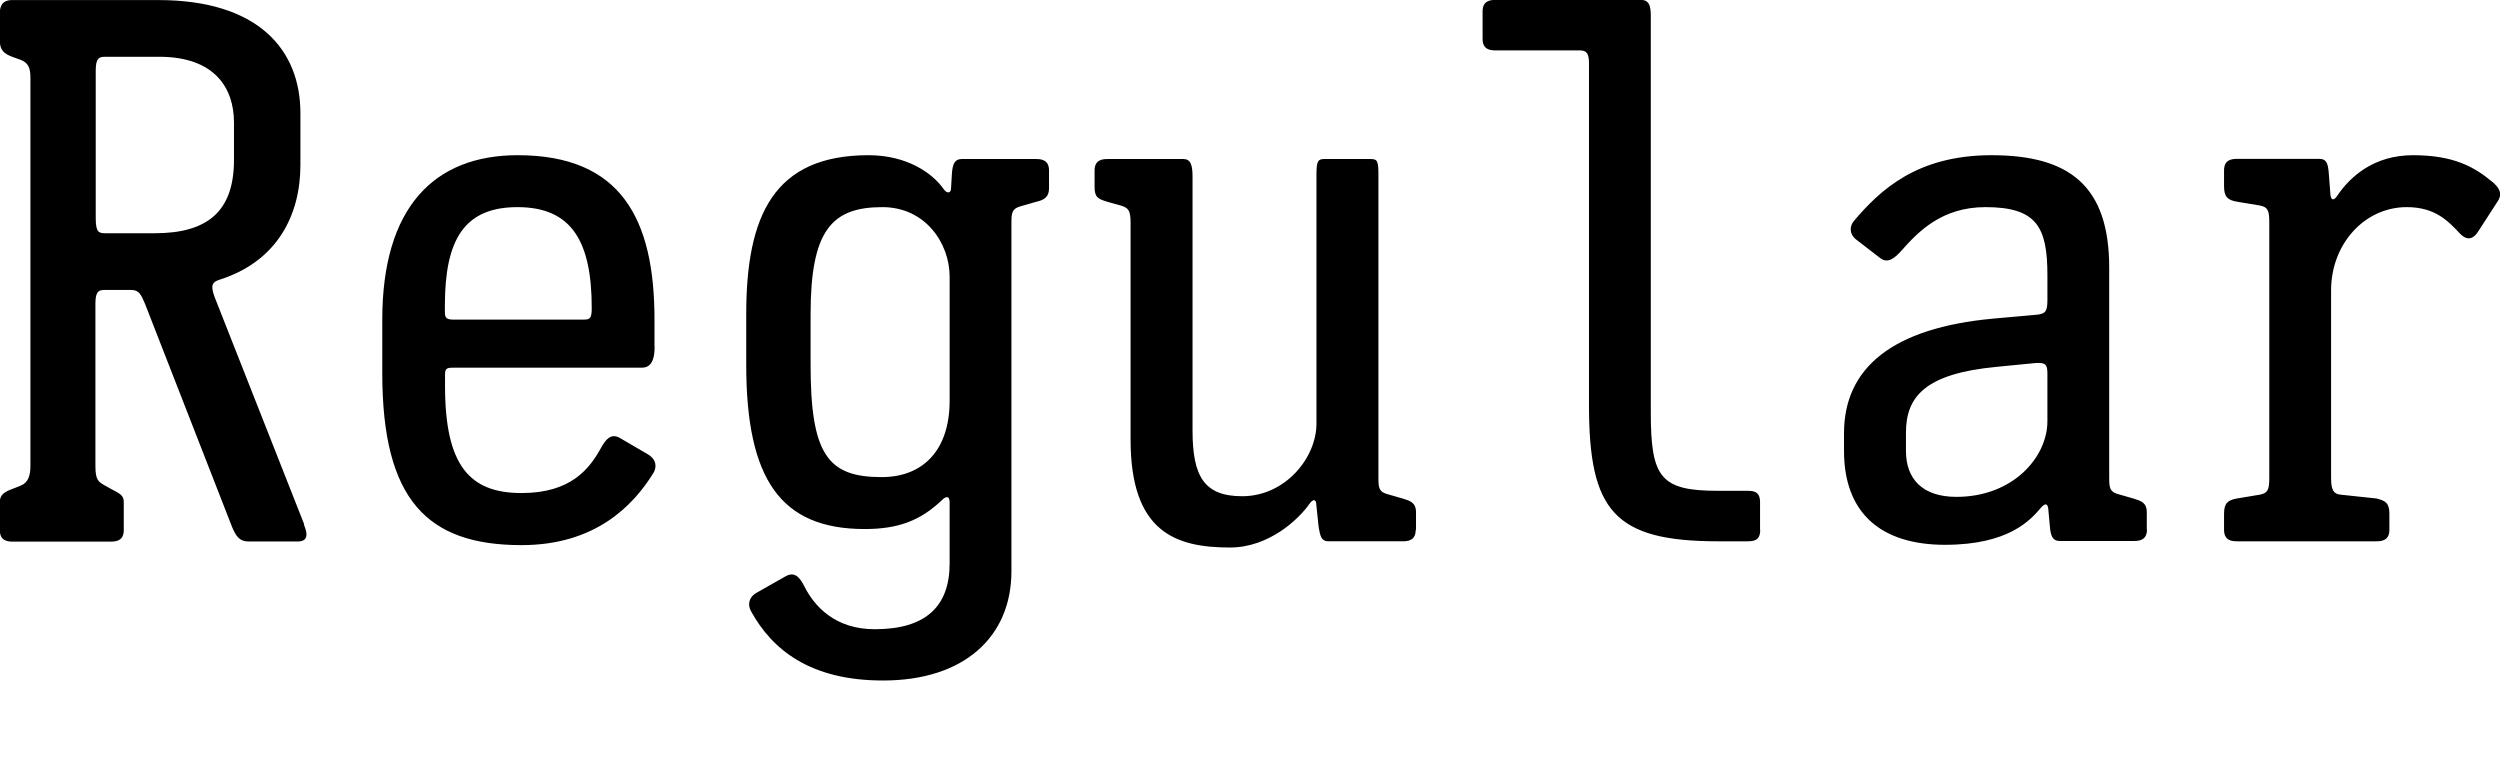 <?xml version="1.0" encoding="UTF-8"?>
<svg width="156.955" height="48.384" viewBox="0 0 156.955 48.384" version="1.1" xmlns="http://www.w3.org/2000/svg" xmlns:xlink="http://www.w3.org/1999/xlink">
 <path d="M19.1,15.46 l-5.62,14.26 c-0.29,0.77,-0.14,0.96,0.29,1.1 c3.65,1.15,5.09,4.08,5.09,7.2 l0,3.26 c0,3.98,-2.64,7.1,-8.93,7.1 l-9.17,0 c-0.34,0,-0.77,-0.1,-0.77,-0.82 l0,-1.73 c0,-0.62,0.29,-0.82,0.77,-1.01 l0.53,-0.19 c0.48,-0.19,0.62,-0.48,0.62,-1.15 l0,-24.34 c0,-0.62,-0.14,-1.06,-0.62,-1.25 l-0.48,-0.19 c-0.53,-0.19,-0.82,-0.38,-0.82,-0.82 l0,-1.78 c0,-0.67,0.48,-0.72,0.82,-0.72 l6.14,0 c0.34,0,0.82,0.05,0.82,0.72 l0,1.78 c0,0.43,-0.29,0.53,-0.82,0.82 l-0.34,0.19 c-0.43,0.24,-0.62,0.34,-0.62,1.25 l0,10.18 c0,0.82,0.24,0.86,0.62,0.86 l1.63,0 c0.48,0,0.62,-0.29,0.86,-0.86 l5.47,-14.02 c0.24,-0.58,0.48,-0.91,1.01,-0.91 l3.12,0 c0.58,0,0.67,0.38,0.38,1.06 Z M14.69,38.35 c0,-3.26,-1.68,-4.61,-4.99,-4.61 l-3.07,0 c-0.43,0,-0.62,0.05,-0.62,0.96 l0,9.26 c0,0.82,0.24,0.86,0.62,0.86 l3.36,0 c3.5,0,4.7,-1.97,4.7,-4.13 Z M41.09,26.64 l0,1.68 c0,6.34,-2.11,10.32,-8.59,10.32 c-5.23,0,-8.5,-3.26,-8.5,-10.32 l0,-3.36 c0,-7.97,2.83,-10.8,8.74,-10.8 c4.61,0,7.01,2.45,8.3,4.56 c0.19,0.34,0.19,0.82,-0.38,1.15 l-1.73,1.01 c-0.58,0.34,-0.91,-0.1,-1.2,-0.62 c-0.72,-1.3,-1.87,-2.83,-4.99,-2.83 c-3.26,0,-4.8,1.73,-4.8,6.72 l0,0.67 c0,0.38,0.05,0.48,0.48,0.48 l11.86,0 c0.48,0,0.82,0.29,0.82,1.34 Z M37.15,29.04 c0,-0.62,-0.1,-0.72,-0.48,-0.72 l-8.26,0 c-0.48,0,-0.48,0.24,-0.48,0.53 l0,0.34 c0,4.13,1.2,6.19,4.56,6.19 c3.41,0,4.66,-2.16,4.66,-6.34 Z M65.86,36.58 l0,1.1 c0,0.67,-0.48,0.72,-0.82,0.72 l-4.66,0 c-0.43,0,-0.58,-0.29,-0.62,-0.96 l-0.05,-0.86 c0,-0.38,-0.29,-0.34,-0.48,-0.05 c-0.67,0.96,-2.26,2.11,-4.7,2.11 c-5.95,0,-7.68,-3.79,-7.68,-9.98 l0,-3.17 c0,-7.2,2.16,-10.32,7.44,-10.32 c2.11,0,3.5,0.53,4.85,1.82 c0.24,0.24,0.48,0.29,0.48,-0.14 l0,-3.84 c0,-2.69,-1.49,-4.13,-4.7,-4.13 c-2.5,0,-3.79,1.44,-4.42,2.69 c-0.29,0.58,-0.62,0.96,-1.2,0.62 l-1.78,-1.01 c-0.53,-0.29,-0.58,-0.77,-0.38,-1.15 c1.34,-2.45,3.74,-4.37,8.3,-4.37 c5.09,0,8.06,2.74,8.06,6.86 l0,21.89 c0,0.62,0.05,0.86,0.53,1.01 l1.01,0.29 c0.43,0.1,0.82,0.24,0.82,0.86 Z M59.62,23.23 c0,-3.12,-1.68,-4.8,-4.27,-4.8 c-3.36,0,-4.46,1.39,-4.46,7.06 l0,3.17 c0,5.28,1.34,6.72,4.51,6.72 c2.69,0,4.22,-2.26,4.22,-4.37 Z M88.9,15.12 l0,1.1 c0,0.62,-0.38,0.72,-0.82,0.86 l-1.01,0.29 c-0.48,0.14,-0.53,0.38,-0.53,1.01 l0,19.01 c0,0.86,-0.05,1.01,-0.48,1.01 l-2.93,0 c-0.38,0,-0.48,-0.14,-0.48,-0.96 l0,-15.65 c0,-2.16,-1.97,-4.56,-4.66,-4.56 c-2.4,0,-3.12,1.25,-3.12,4.13 l0,15.94 c0,0.77,-0.14,1.1,-0.58,1.1 l-4.75,0 c-0.34,0,-0.82,-0.05,-0.82,-0.72 l0,-1.01 c0,-0.67,0.19,-0.77,0.82,-0.96 l0.86,-0.24 c0.43,-0.14,0.58,-0.29,0.58,-1.06 l0,-13.63 c0,-5.81,2.83,-6.77,6.24,-6.77 c2.45,0,4.32,1.78,4.99,2.74 c0.19,0.29,0.43,0.34,0.43,-0.05 l0.14,-1.34 c0.1,-0.67,0.19,-0.96,0.62,-0.96 l4.66,0 c0.34,0,0.82,0.05,0.82,0.72 Z M110.5,15.12 l0,1.73 c0,0.67,-0.38,0.72,-0.82,0.72 l-1.82,0 c-3.6,0,-4.22,0.82,-4.22,4.9 l0,24.96 c0,0.72,-0.19,0.96,-0.62,0.96 l-9.12,0 c-0.34,0,-0.82,-0.05,-0.82,-0.72 l0,-1.73 c0,-0.67,0.48,-0.72,0.82,-0.72 l5.28,0 c0.43,0,0.58,-0.19,0.58,-0.82 l0,-21.46 c0,-6.62,1.58,-8.54,8.11,-8.54 l1.82,0 c0.43,0,0.82,0.05,0.82,0.72 Z M134.78,15.12 l0,1.1 c0,0.62,-0.38,0.72,-0.82,0.86 l-1.01,0.29 c-0.48,0.14,-0.53,0.38,-0.53,1.01 l0,13.2 c0,5.14,-2.5,7.06,-7.39,7.06 c-4.7,0,-7.01,-2.21,-8.64,-4.13 c-0.29,-0.34,-0.29,-0.86,0.19,-1.2 l1.49,-1.15 c0.48,-0.34,0.91,0.05,1.3,0.48 c1.06,1.2,2.54,2.74,5.28,2.74 c3.22,0,3.89,-1.25,3.89,-4.27 l0,-1.58 c0,-0.72,-0.14,-0.86,-0.72,-0.91 l-2.69,-0.24 c-6.29,-0.58,-9.36,-3.07,-9.36,-7.2 l0,-1.1 c0,-3.94,2.35,-5.9,6.34,-5.9 c4.03,0,5.38,1.58,6.0,2.3 c0.29,0.34,0.43,0.29,0.48,0 l0.1,-1.1 c0.05,-0.67,0.19,-0.96,0.62,-0.96 l4.66,0 c0.34,0,0.82,0.05,0.82,0.72 Z M128.54,21.94 c0,-2.26,-2.16,-4.75,-5.71,-4.75 c-2.16,0,-3.17,1.15,-3.17,2.88 l0,1.15 c0,2.26,1.2,3.7,5.66,4.13 l2.45,0.24 c0.67,0.05,0.77,-0.1,0.77,-0.67 Z M156.82,35.76 c0.34,0.53,0,0.91,-0.34,1.2 c-1.15,0.96,-2.45,1.68,-4.99,1.68 c-2.45,0,-3.94,-1.34,-4.75,-2.54 c-0.19,-0.29,-0.38,-0.34,-0.43,0.05 l-0.1,1.3 c-0.05,0.77,-0.19,0.96,-0.62,0.96 l-5.14,0 c-0.34,0,-0.82,-0.05,-0.82,-0.72 l0,-1.01 c0,-0.67,0.24,-0.86,0.82,-0.96 l1.44,-0.24 c0.48,-0.1,0.58,-0.29,0.58,-1.06 l0,-16.03 c0,-0.77,-0.1,-0.96,-0.58,-1.06 l-1.44,-0.24 c-0.58,-0.1,-0.82,-0.29,-0.82,-0.96 l0,-1.01 c0,-0.67,0.48,-0.72,0.82,-0.72 l8.74,0 c0.34,0,0.82,0.05,0.82,0.72 l0,1.01 c0,0.67,-0.24,0.82,-0.82,0.96 l-2.26,0.24 c-0.43,0.05,-0.58,0.29,-0.58,1.06 l0,11.76 c0,2.93,2.11,5.23,4.75,5.23 c1.78,0,2.59,-0.86,3.36,-1.68 c0.48,-0.48,0.86,-0.29,1.15,0.19 Z M156.82,35.76" fill="rgb(0,0,0)" transform="matrix(1,0,0,-1,0.0,48.384)"/>
</svg>